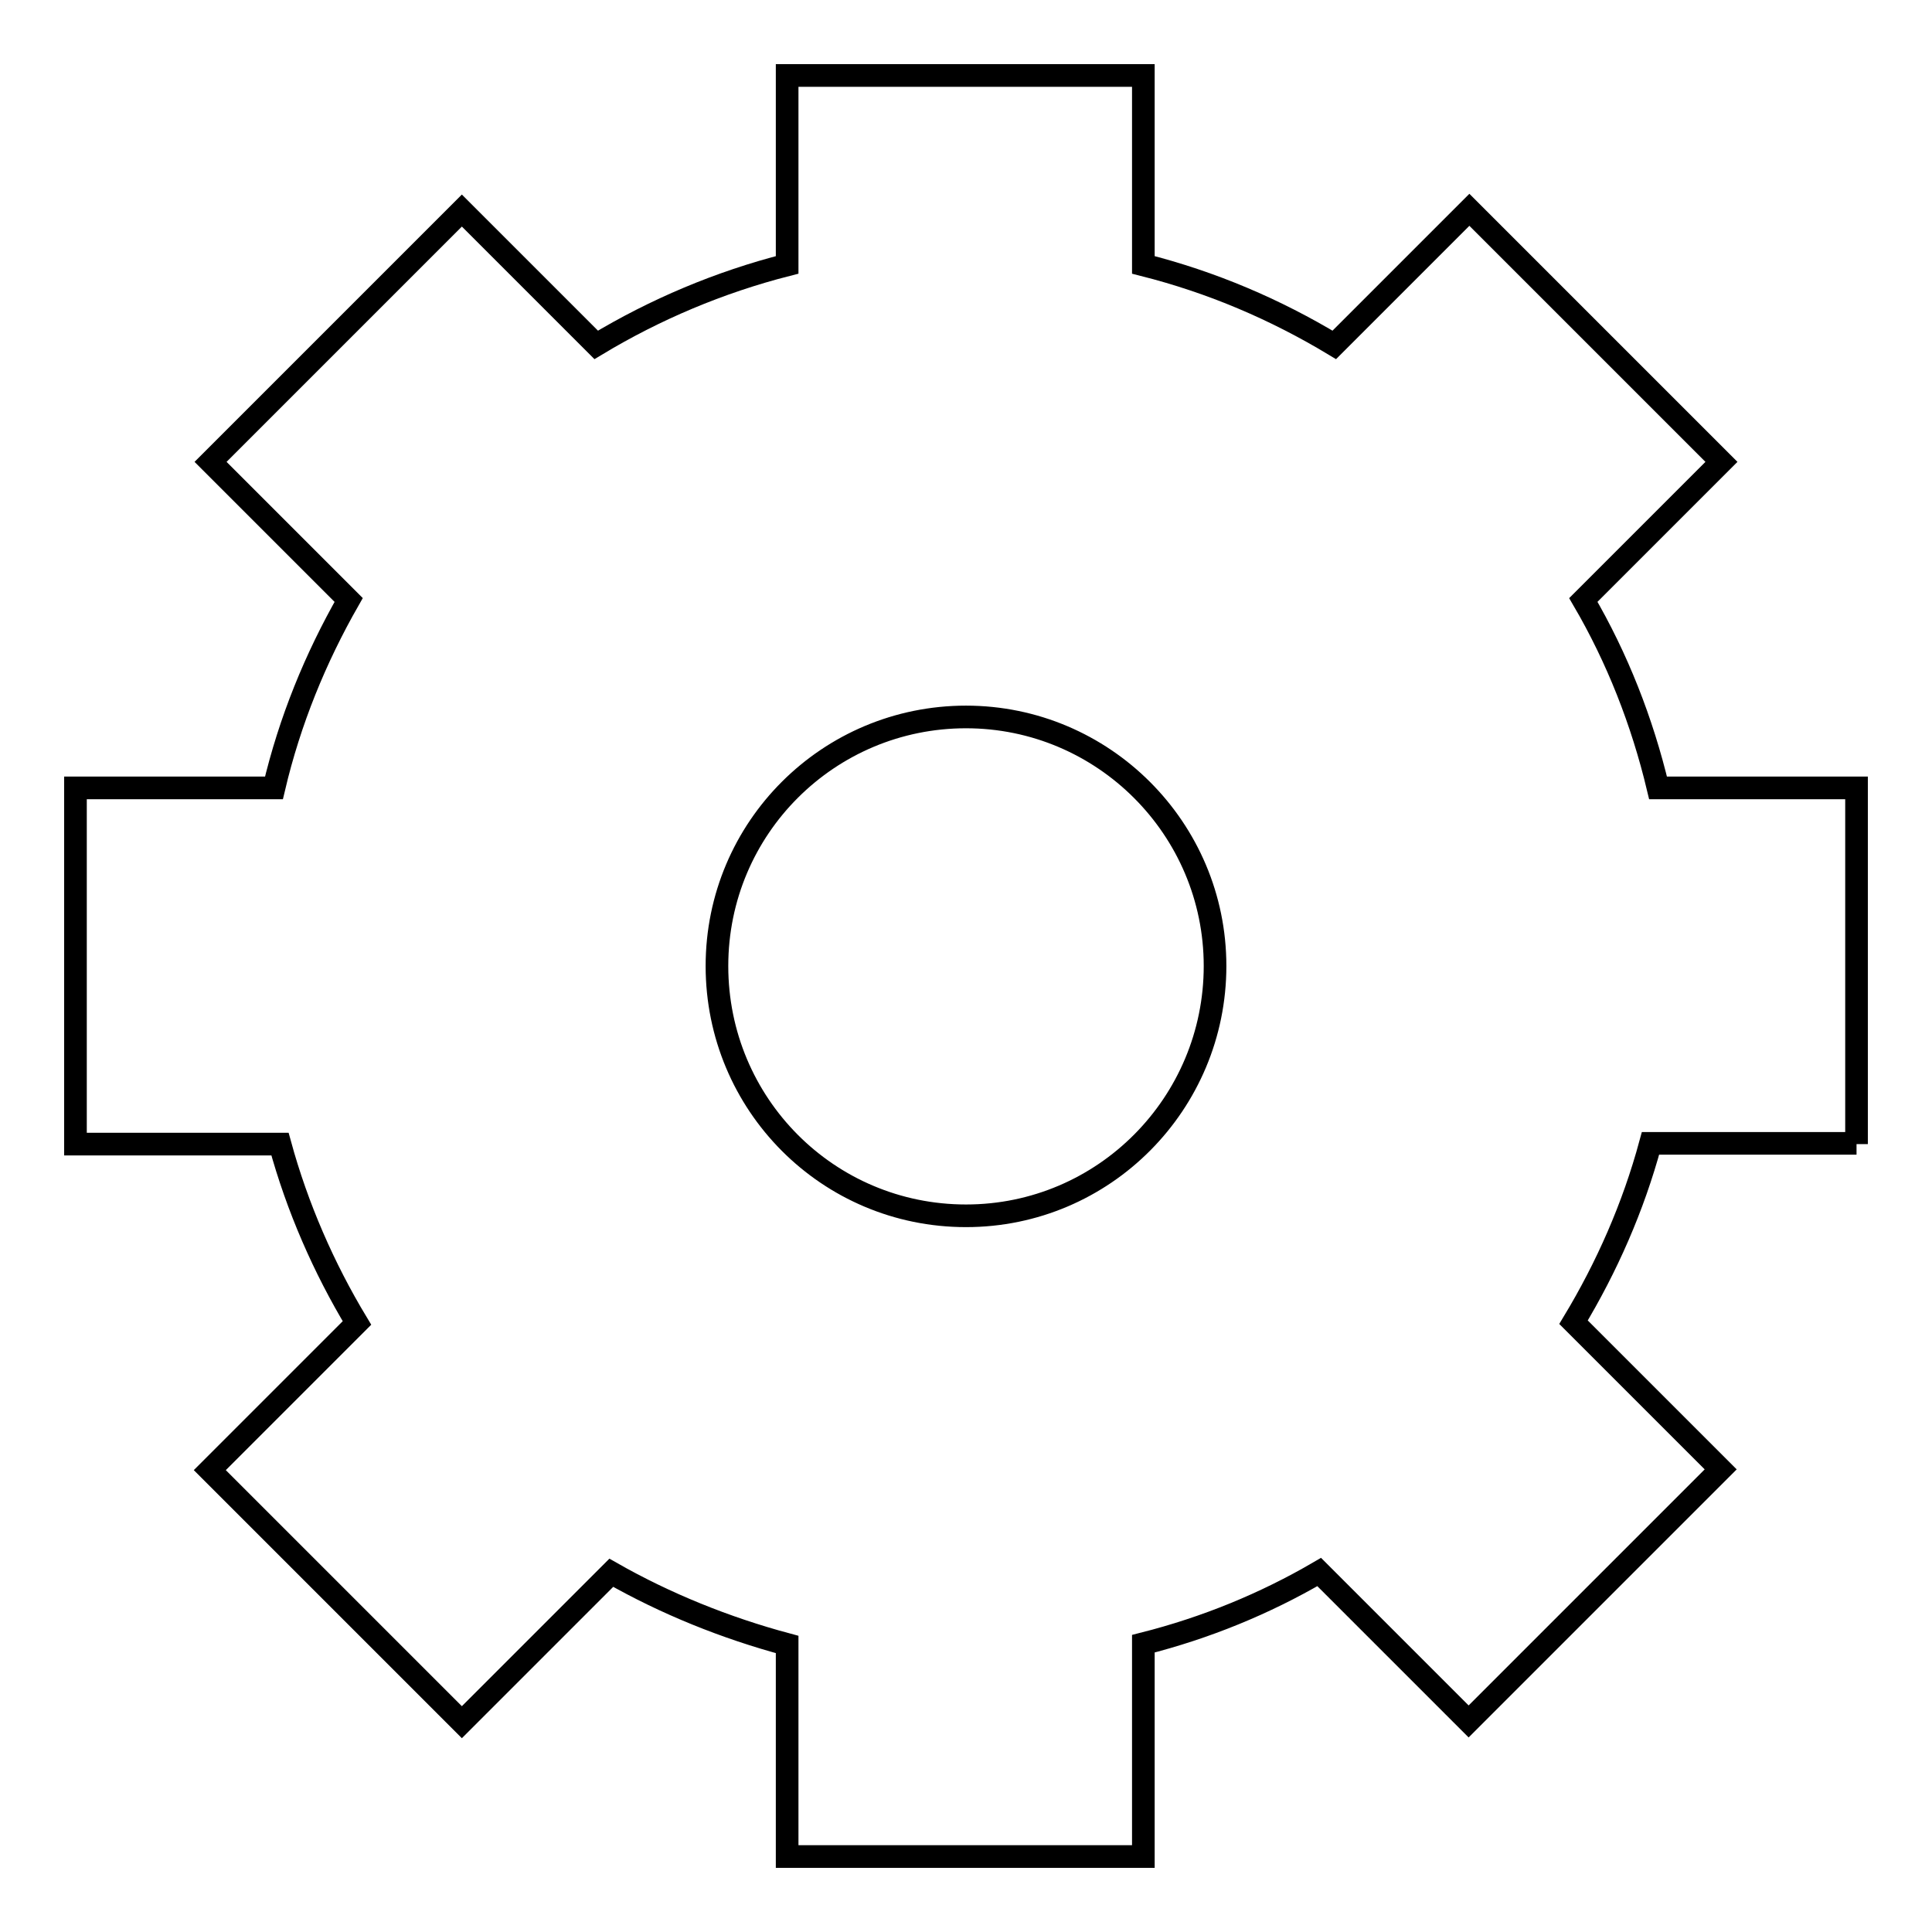 <?xml version="1.0" encoding="utf-8"?>
<!-- Svg Vector Icons : http://www.onlinewebfonts.com/icon -->
<!DOCTYPE svg PUBLIC "-//W3C//DTD SVG 1.1//EN" "http://www.w3.org/Graphics/SVG/1.1/DTD/svg11.dtd">
<svg version="1.1" xmlns="http://www.w3.org/2000/svg" xmlns:xlink="http://www.w3.org/1999/xlink" x="0px" y="0px" viewBox="0 0 256 256" enable-background="new 0 0 256 256" xml:space="preserve">
<g><g><path stroke-width="3" fill-opacity="0" stroke="#000000"  d="M246,151.6v-47.2h-26.3c-2.1-8.8-5.4-17.2-9.9-24.9l18.3-18.3l-33.4-33.4l-17.9,17.9c-7.8-4.7-16.2-8.3-25.3-10.6V10h-47.2v25.1c-9,2.3-17.5,5.9-25.3,10.6L61.2,27.9L27.9,61.2l18.3,18.3c-4.4,7.7-7.8,16-9.9,24.9H10v47.2h27.1c2.3,8.4,5.8,16.4,10.2,23.7l-19.5,19.5l33.4,33.4l19.8-19.8c7.2,4.1,15.1,7.3,23.3,9.5V246h47.2v-28.2c8.3-2.1,16.1-5.3,23.3-9.5l19.8,19.8l33.4-33.4l-19.5-19.5c4.4-7.3,7.9-15.2,10.2-23.7H246L246,151.6z M128,161.1c-18.3,0-33-14.8-33-33.1c0-18.3,14.8-33,33-33s33,14.8,33,33S146.3,161.1,128,161.1L128,161.1z"/></g></g>
</svg>